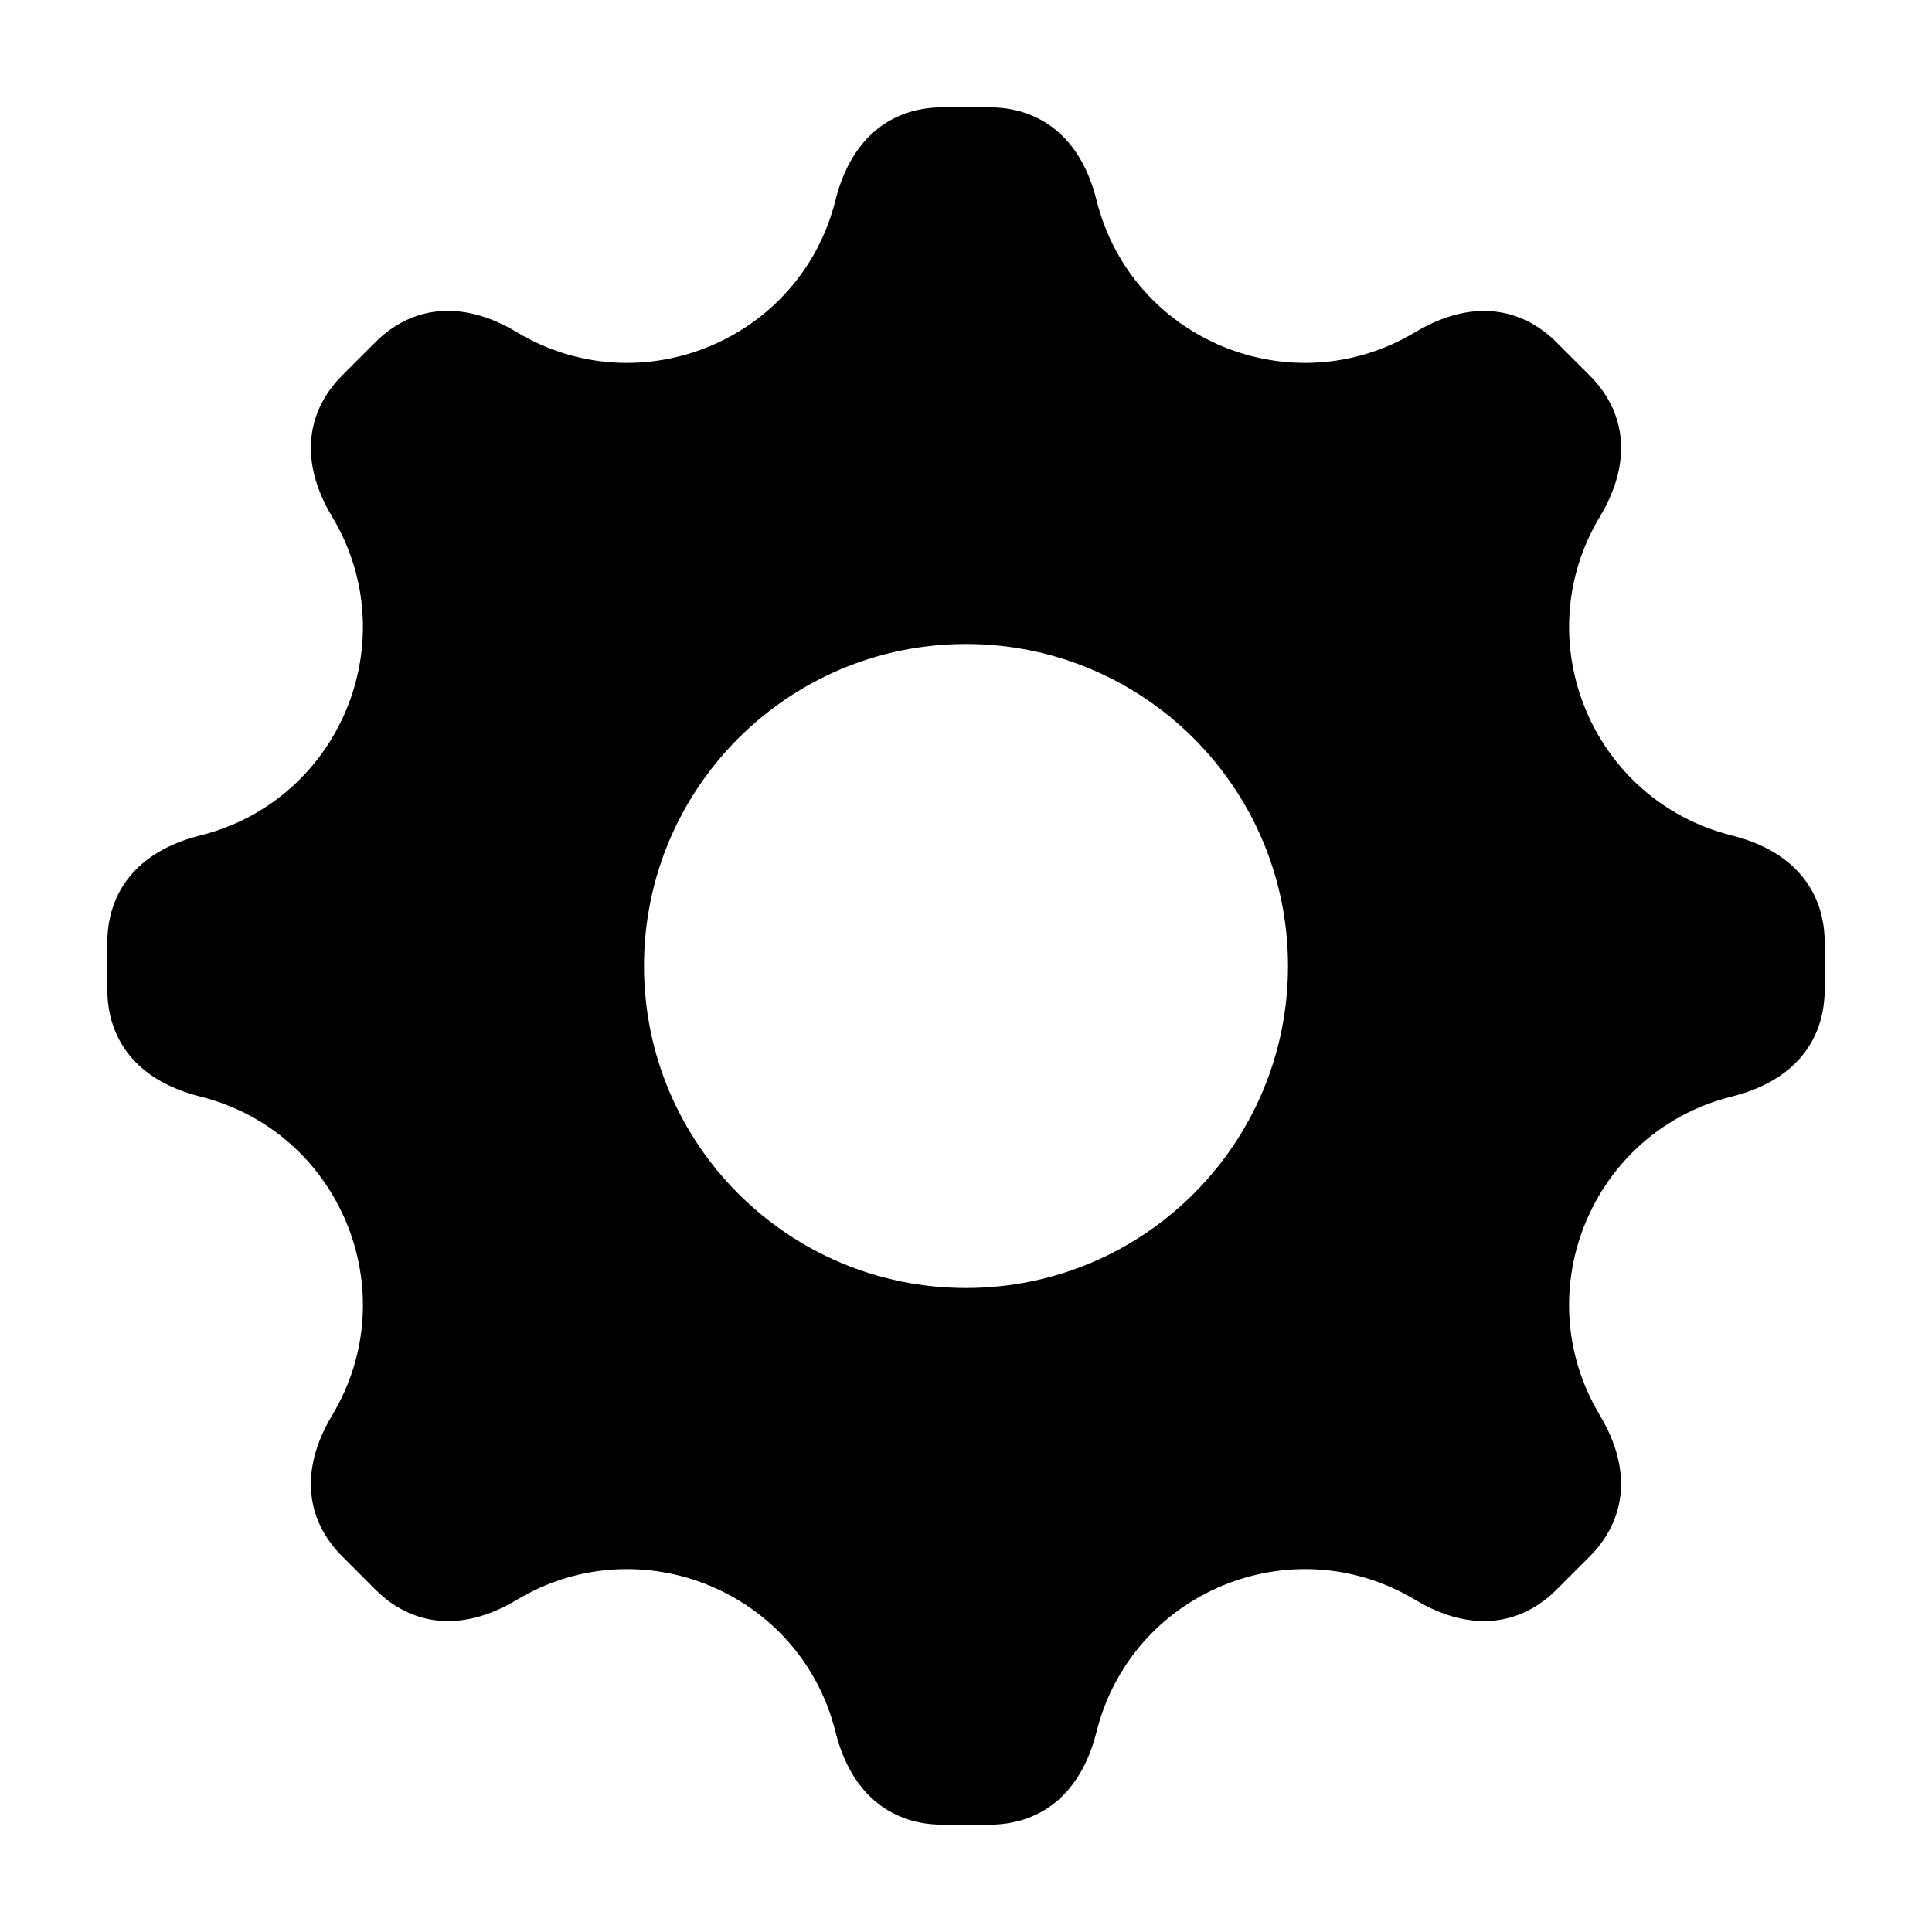 <svg width="18px" height="18px" viewBox="0 0 18 18" xmlns="http://www.w3.org/2000/svg">
    <path d="M16.135,7.784 C14.832,7.458 14.214,5.966 14.905,4.815 C15.227,4.279 15.13,3.817 14.811,3.499 L14.501,3.189 C14.183,2.871 13.721,2.774 13.185,3.095 C12.033,3.786 10.541,3.168 10.216,1.865 C10.065,1.258 9.669,1 9.219,1 L8.781,1 C8.331,1 7.936,1.258 7.784,1.865 C7.458,3.168 5.966,3.786 4.815,3.095 C4.279,2.773 3.816,2.87 3.498,3.188 L3.188,3.498 C2.87,3.816 2.773,4.279 3.095,4.815 C3.786,5.967 3.168,7.459 1.865,7.784 C1.26,7.935 1,8.33 1,8.781 L1,9.219 C1,9.669 1.258,10.064 1.865,10.216 C3.168,10.542 3.786,12.034 3.095,13.185 C2.773,13.721 2.87,14.183 3.189,14.501 L3.499,14.811 C3.818,15.13 4.281,15.226 4.815,14.905 C5.967,14.214 7.459,14.832 7.784,16.135 C7.935,16.742 8.331,17 8.781,17 L9.219,17 C9.669,17 10.064,16.742 10.216,16.135 C10.542,14.832 12.034,14.214 13.185,14.905 C13.72,15.226 14.182,15.13 14.501,14.811 L14.811,14.501 C15.129,14.183 15.226,13.72 14.905,13.185 C14.214,12.033 14.832,10.541 16.135,10.216 C16.742,10.065 17,9.669 17,9.219 L17,8.781 C17,8.33 16.74,7.935 16.135,7.784 L16.135,7.784 Z M9,12 C7.343,12 6,10.657 6,9 C6,7.343 7.343,6 9,6 C10.657,6 12,7.343 12,9 C12,10.657 10.657,12 9,12 L9,12 Z"></path>
</svg>